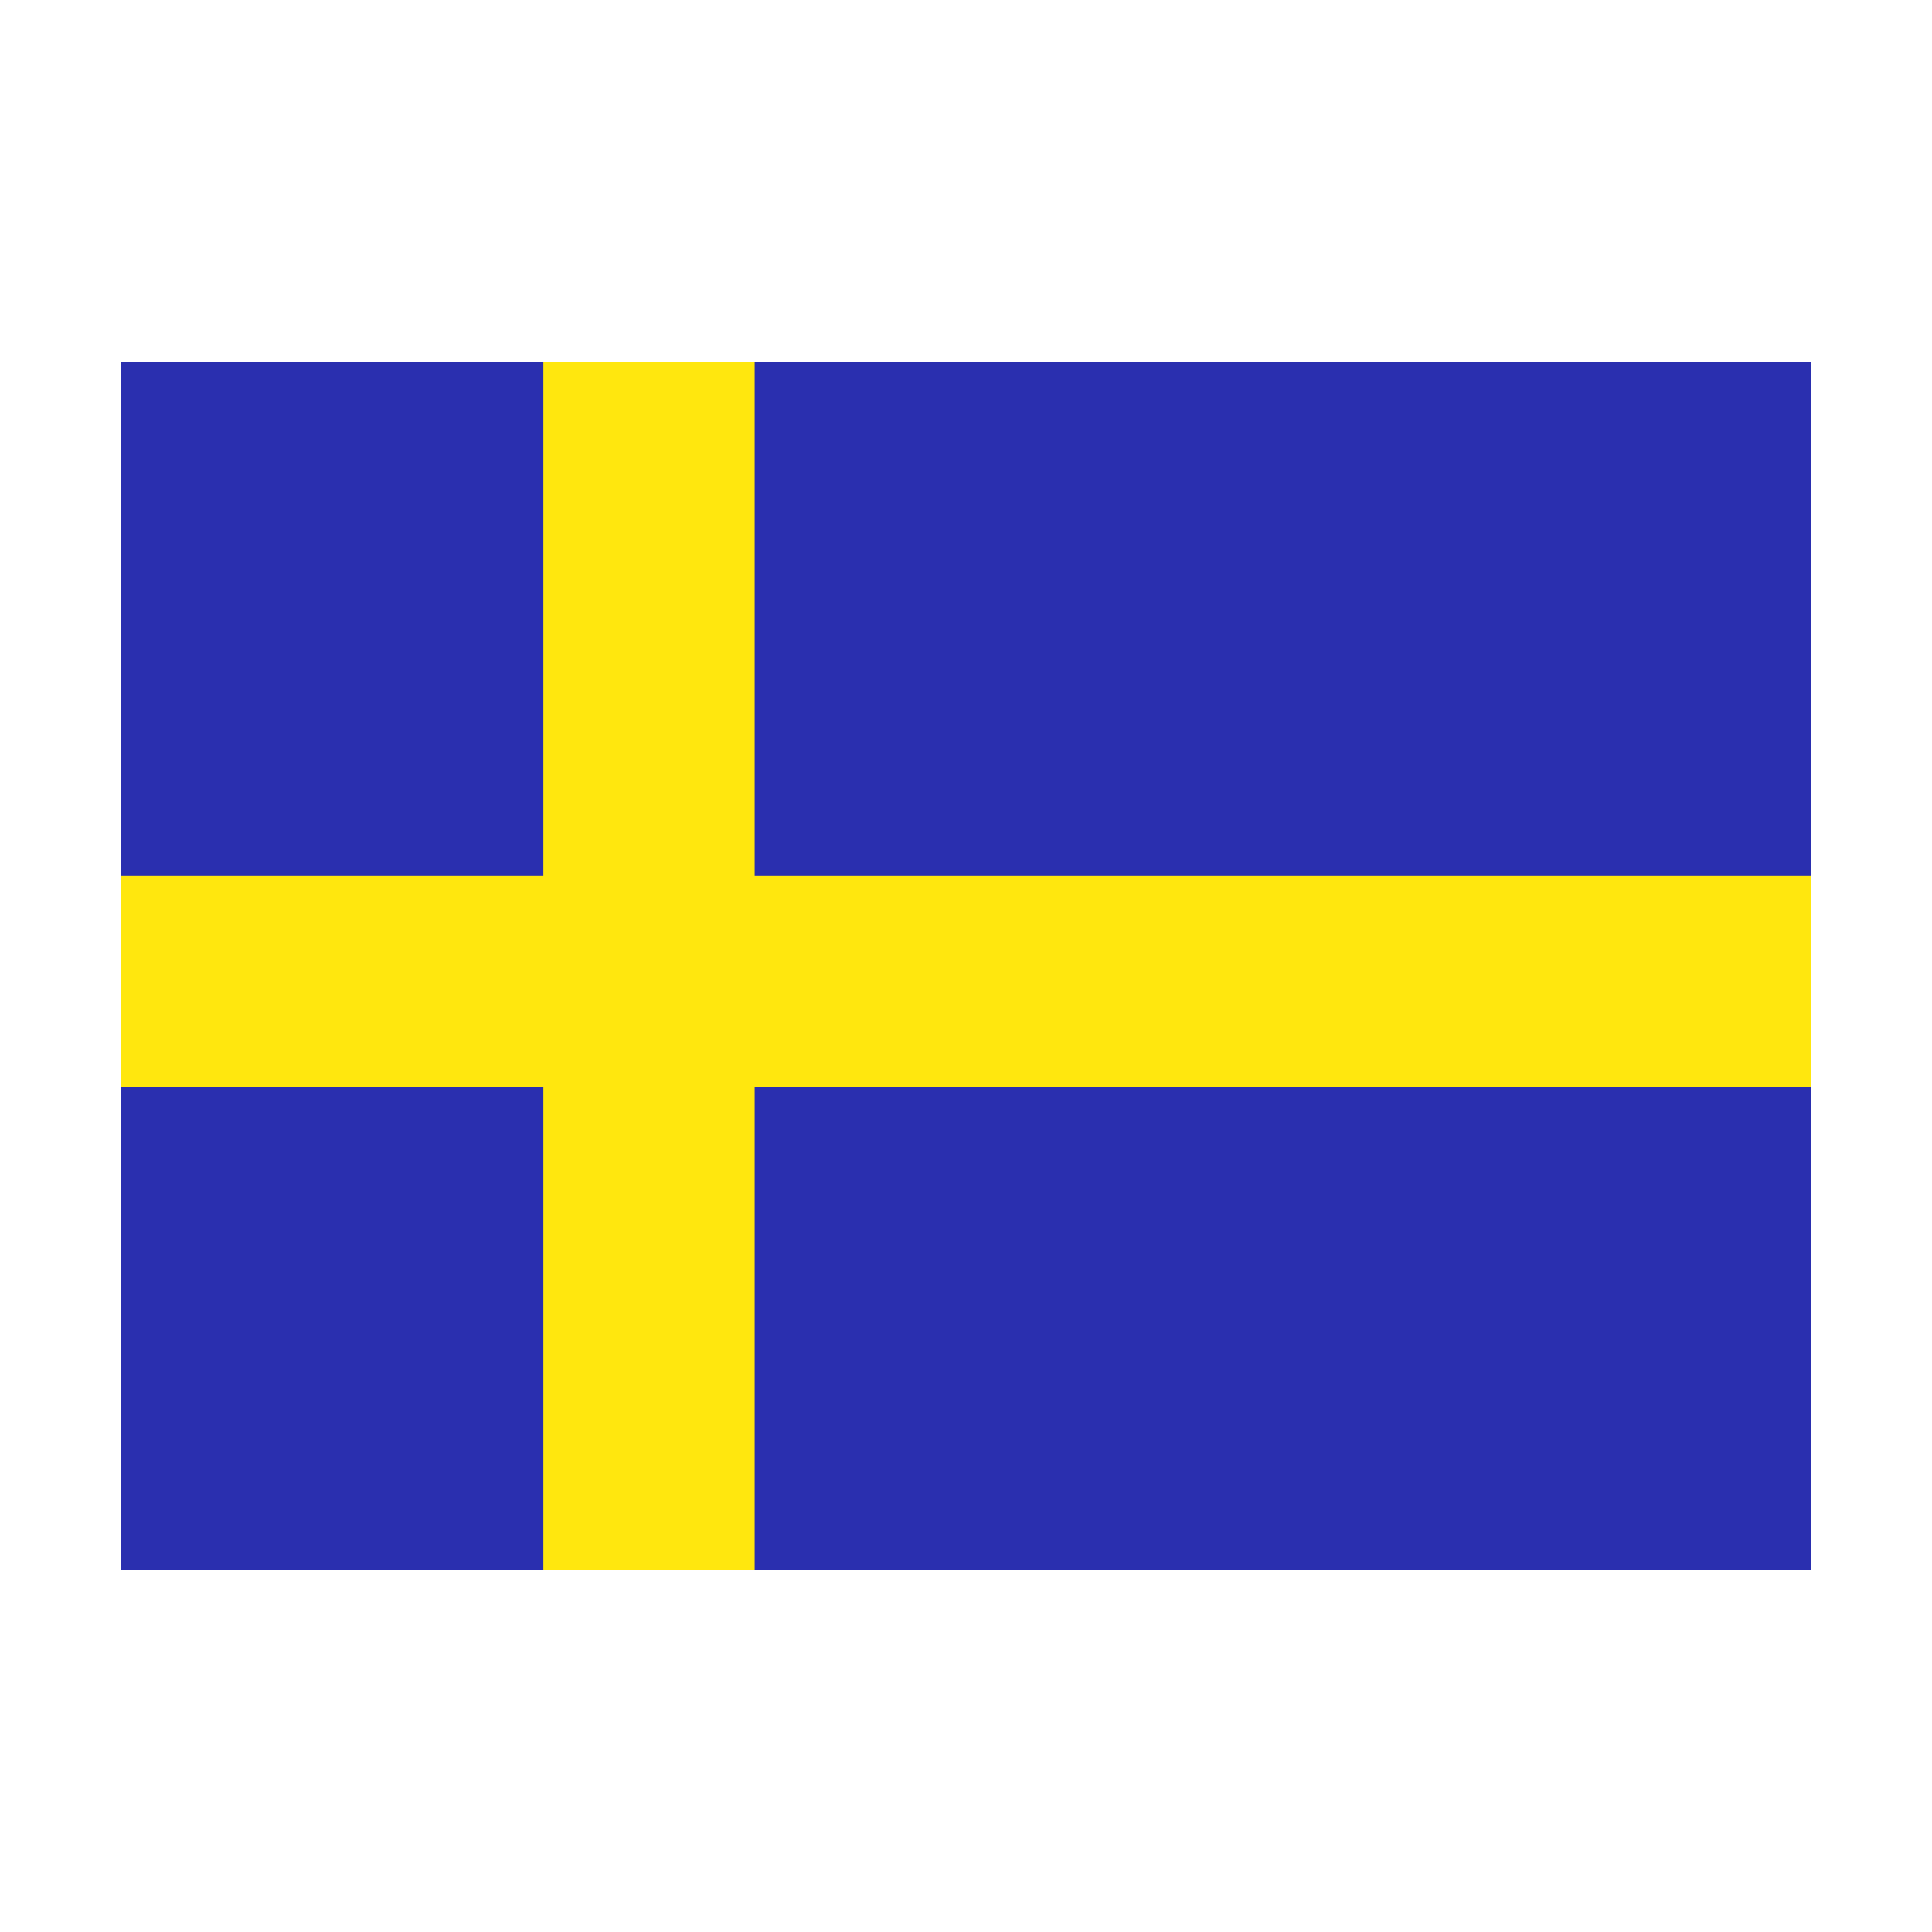 <?xml version="1.0" encoding="UTF-8" standalone="no"?> <svg width="512" height="512" viewBox="0 0 512 512" fill="none" xmlns="http://www.w3.org/2000/svg">
<path d="M32 96H480V416H32V96Z" fill="#2A2FAF"/>
<path fill-rule="evenodd" clip-rule="evenodd" d="M200 96H144V232H32L32 288H144V416H200V288L480 288V232L200 232V96Z" fill="#FFE70E"/>
</svg>
